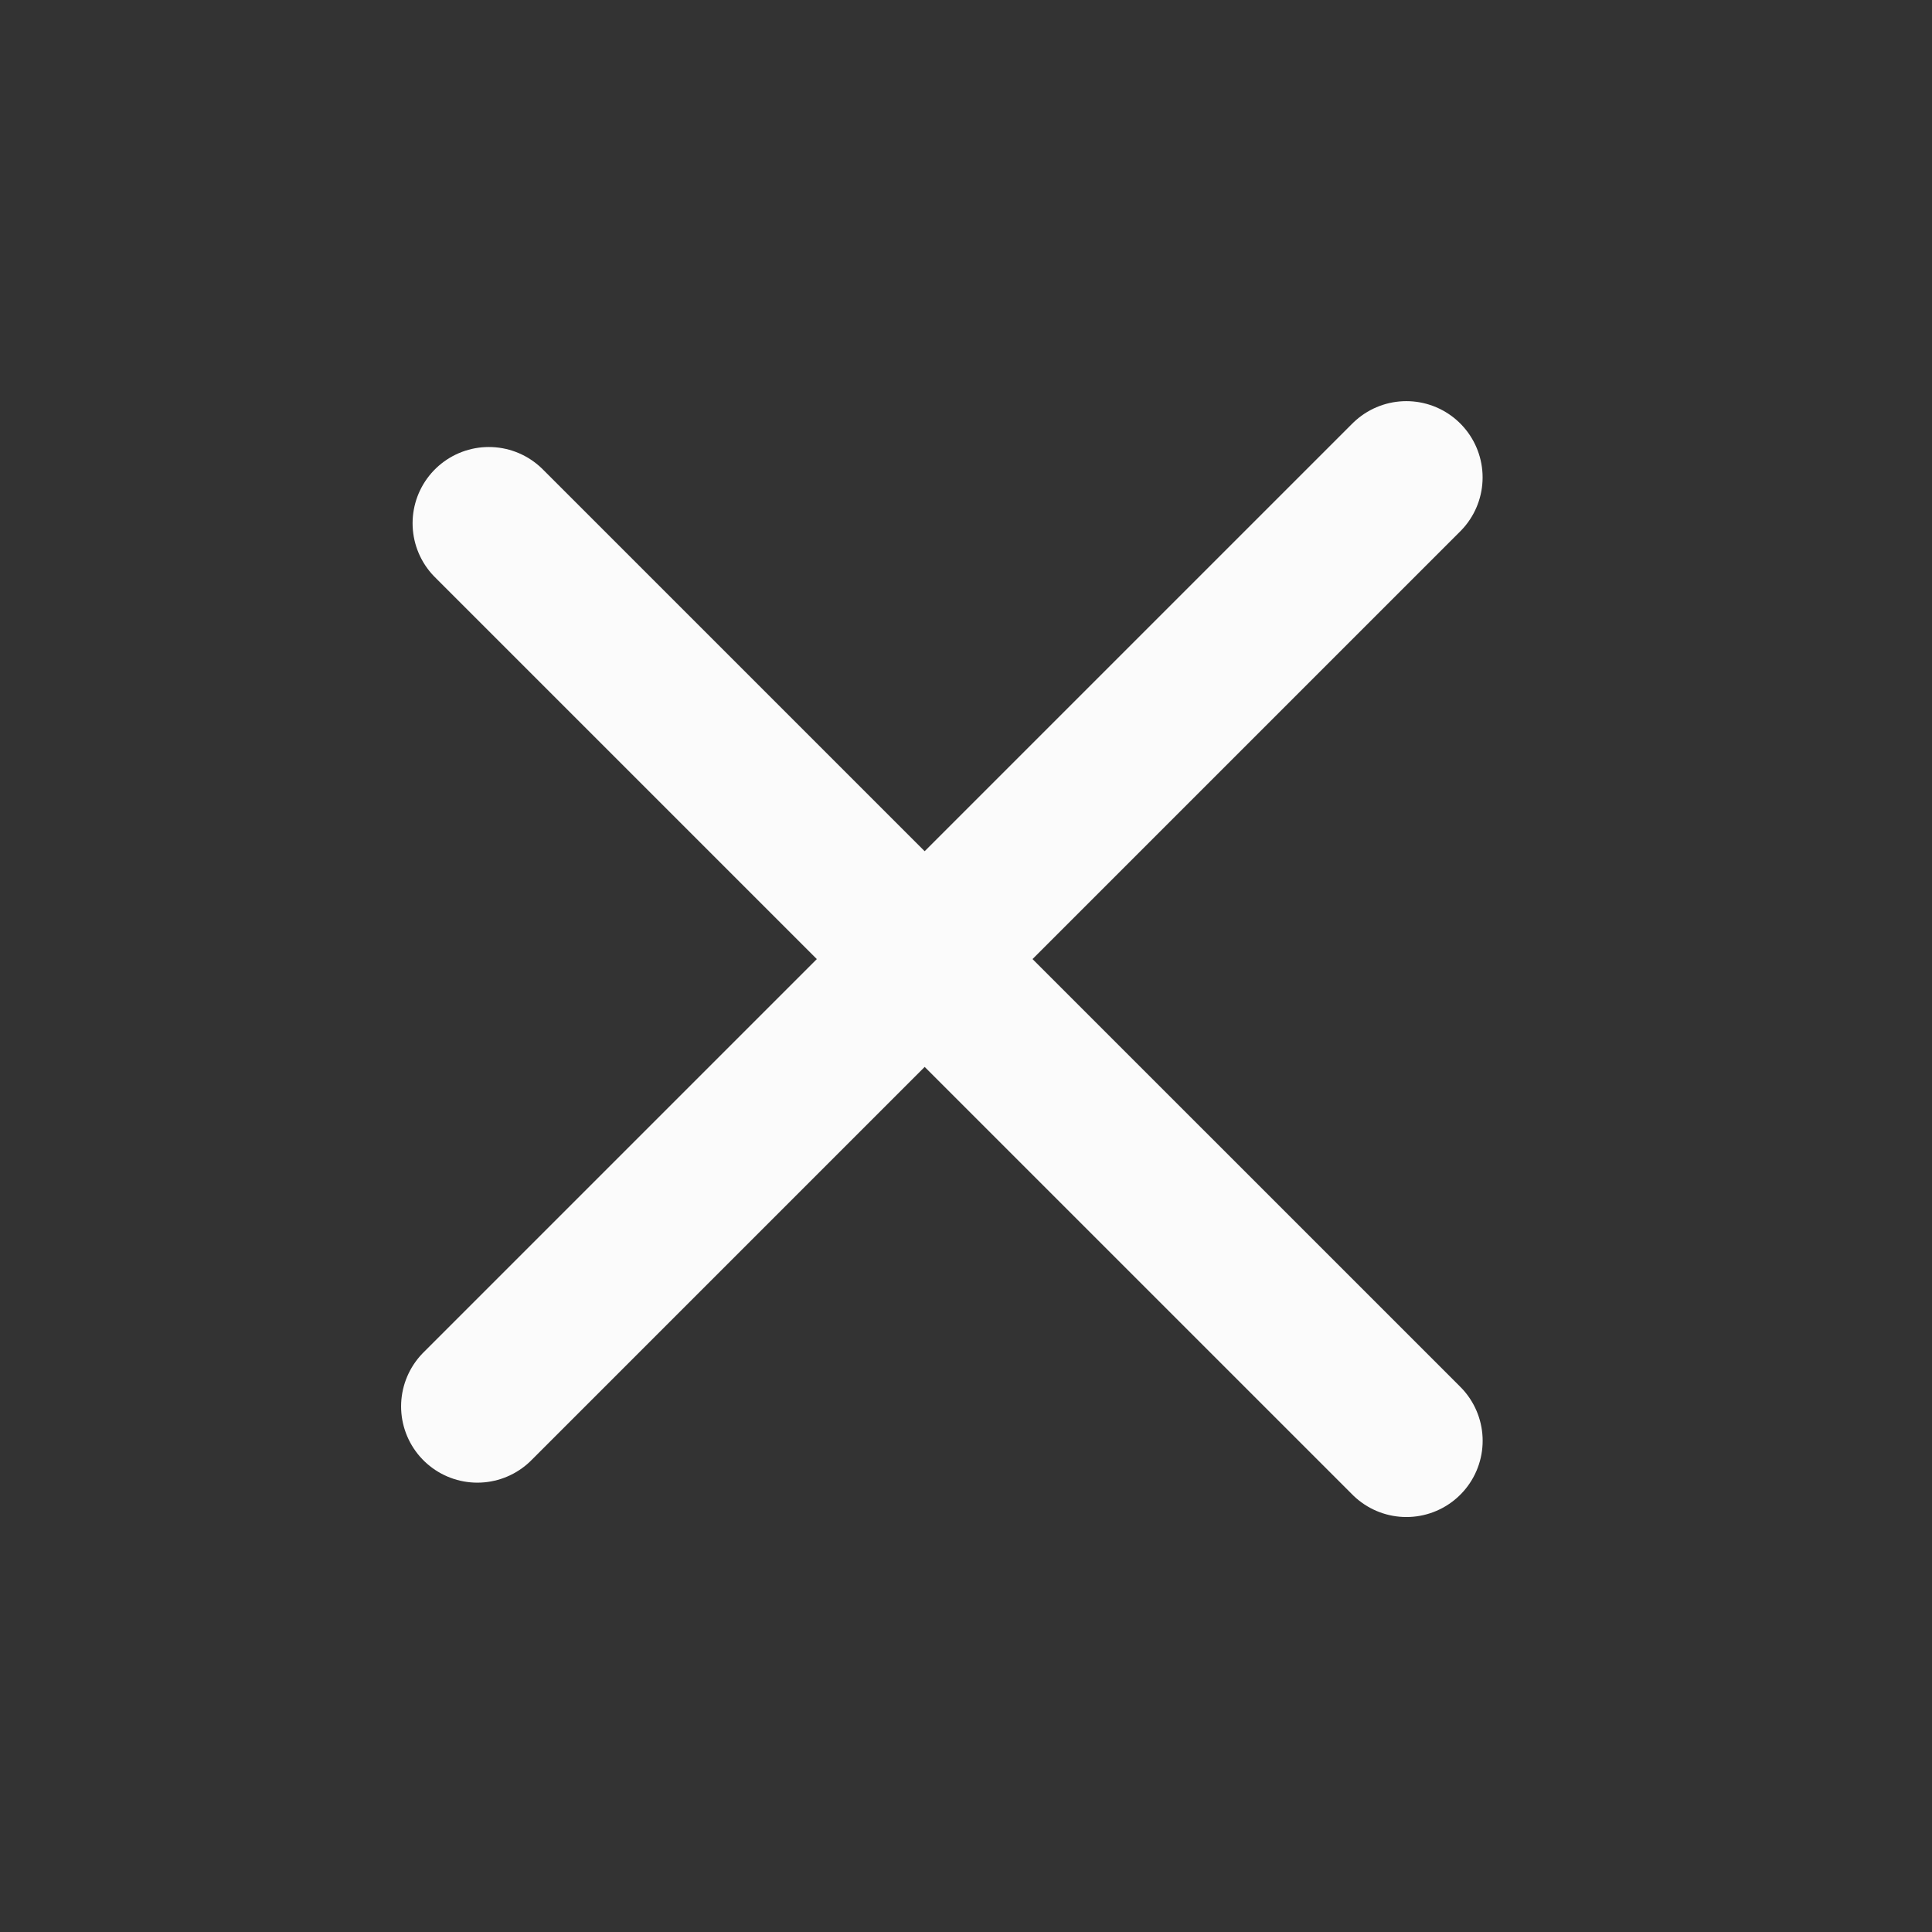 <svg width="38" height="38" viewBox="0 0 38 38" fill="none" xmlns="http://www.w3.org/2000/svg">
<rect x="0" y="0" width="38" height="38" fill="#333333" stroke="none"/>
<g opacity="0.98">
<path d="M27.662 28.338L9.615 10.292" stroke="white" stroke-width="3" stroke-linecap="round"/>
<path d="M9.389 27.662L27.661 9.39" stroke="white" stroke-width="3" stroke-linecap="round"/>
</g>
</svg>
